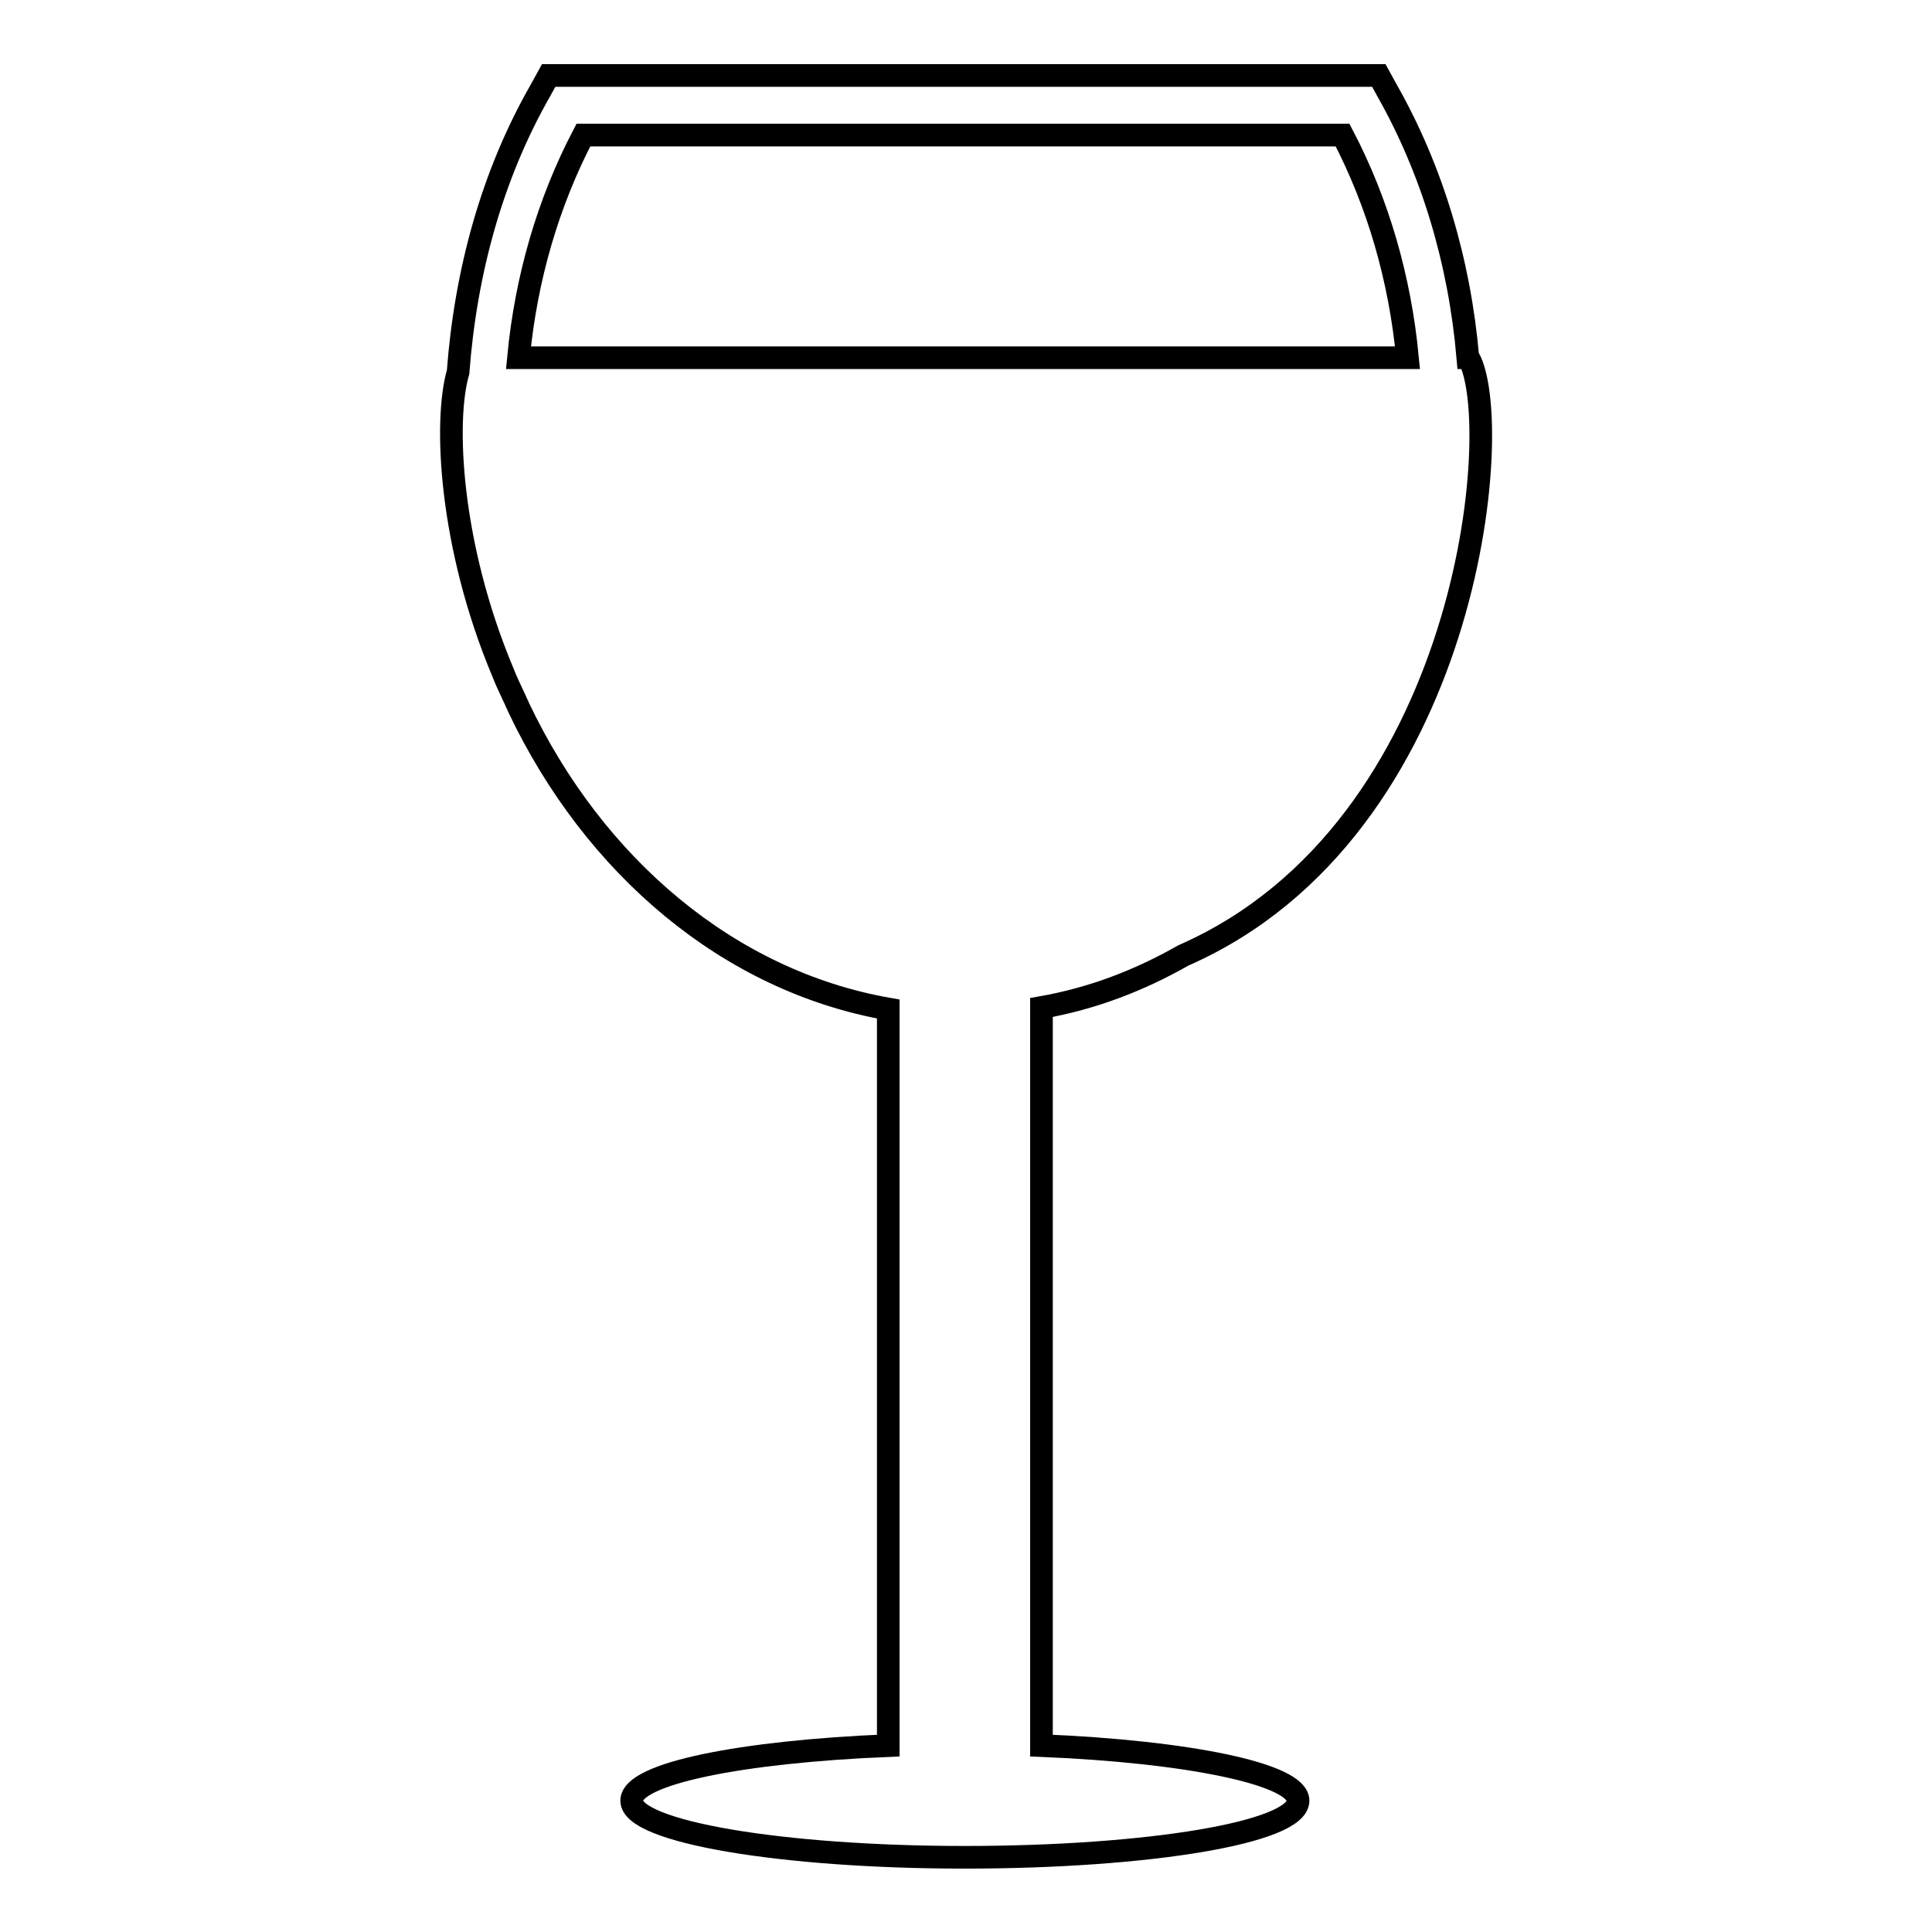 <?xml version="1.0" encoding="utf-8"?>
<!-- Svg Vector Icons : http://www.onlinewebfonts.com/icon -->
<!DOCTYPE svg PUBLIC "-//W3C//DTD SVG 1.1//EN" "http://www.w3.org/Graphics/SVG/1.1/DTD/svg11.dtd">
<svg version="1.1" xmlns="http://www.w3.org/2000/svg" xmlns:xlink="http://www.w3.org/1999/xlink" x="0px" y="0px" viewBox="0 0 256 256" enable-background="new 0 0 256 256" xml:space="preserve">
<g><g><g><g id="b98_glass"><path stroke-width="3" fill-opacity="0" stroke="#000000"  d="M156.8,126.6c38.1-16.7,42.7-70.5,37.8-79.2h-0.1c-1.1-12.7-4.7-24.8-10.7-35.4l-1.1-2H72.7l-1.1,2c-6.4,11.2-9.9,24-10.9,37.3c-1.9,6.5-1.1,23,5.9,39.7c0.5,1.3,1.1,2.5,1.7,3.8c0.1,0.3,0.3,0.6,0.4,0.9c10,21.1,27.9,36.3,49,40v97.6c-19.4,0.8-34,3.7-34,7.3c0,4.1,19.8,7.5,44.1,7.5c24.4,0,44.2-3.3,44.2-7.5c0-3.5-14.5-6.5-34-7.3v-97.8C144.8,132.3,151,129.9,156.8,126.6z M77.3,17.9h100.6c4.7,9,7.6,19,8.6,29.5H68.7C69.7,36.9,72.6,26.9,77.3,17.9z"/></g><g id="Capa_1_18_"></g></g><g></g><g></g><g></g><g></g><g></g><g></g><g></g><g></g><g></g><g></g><g></g><g></g><g></g><g></g><g></g></g></g>
</svg>